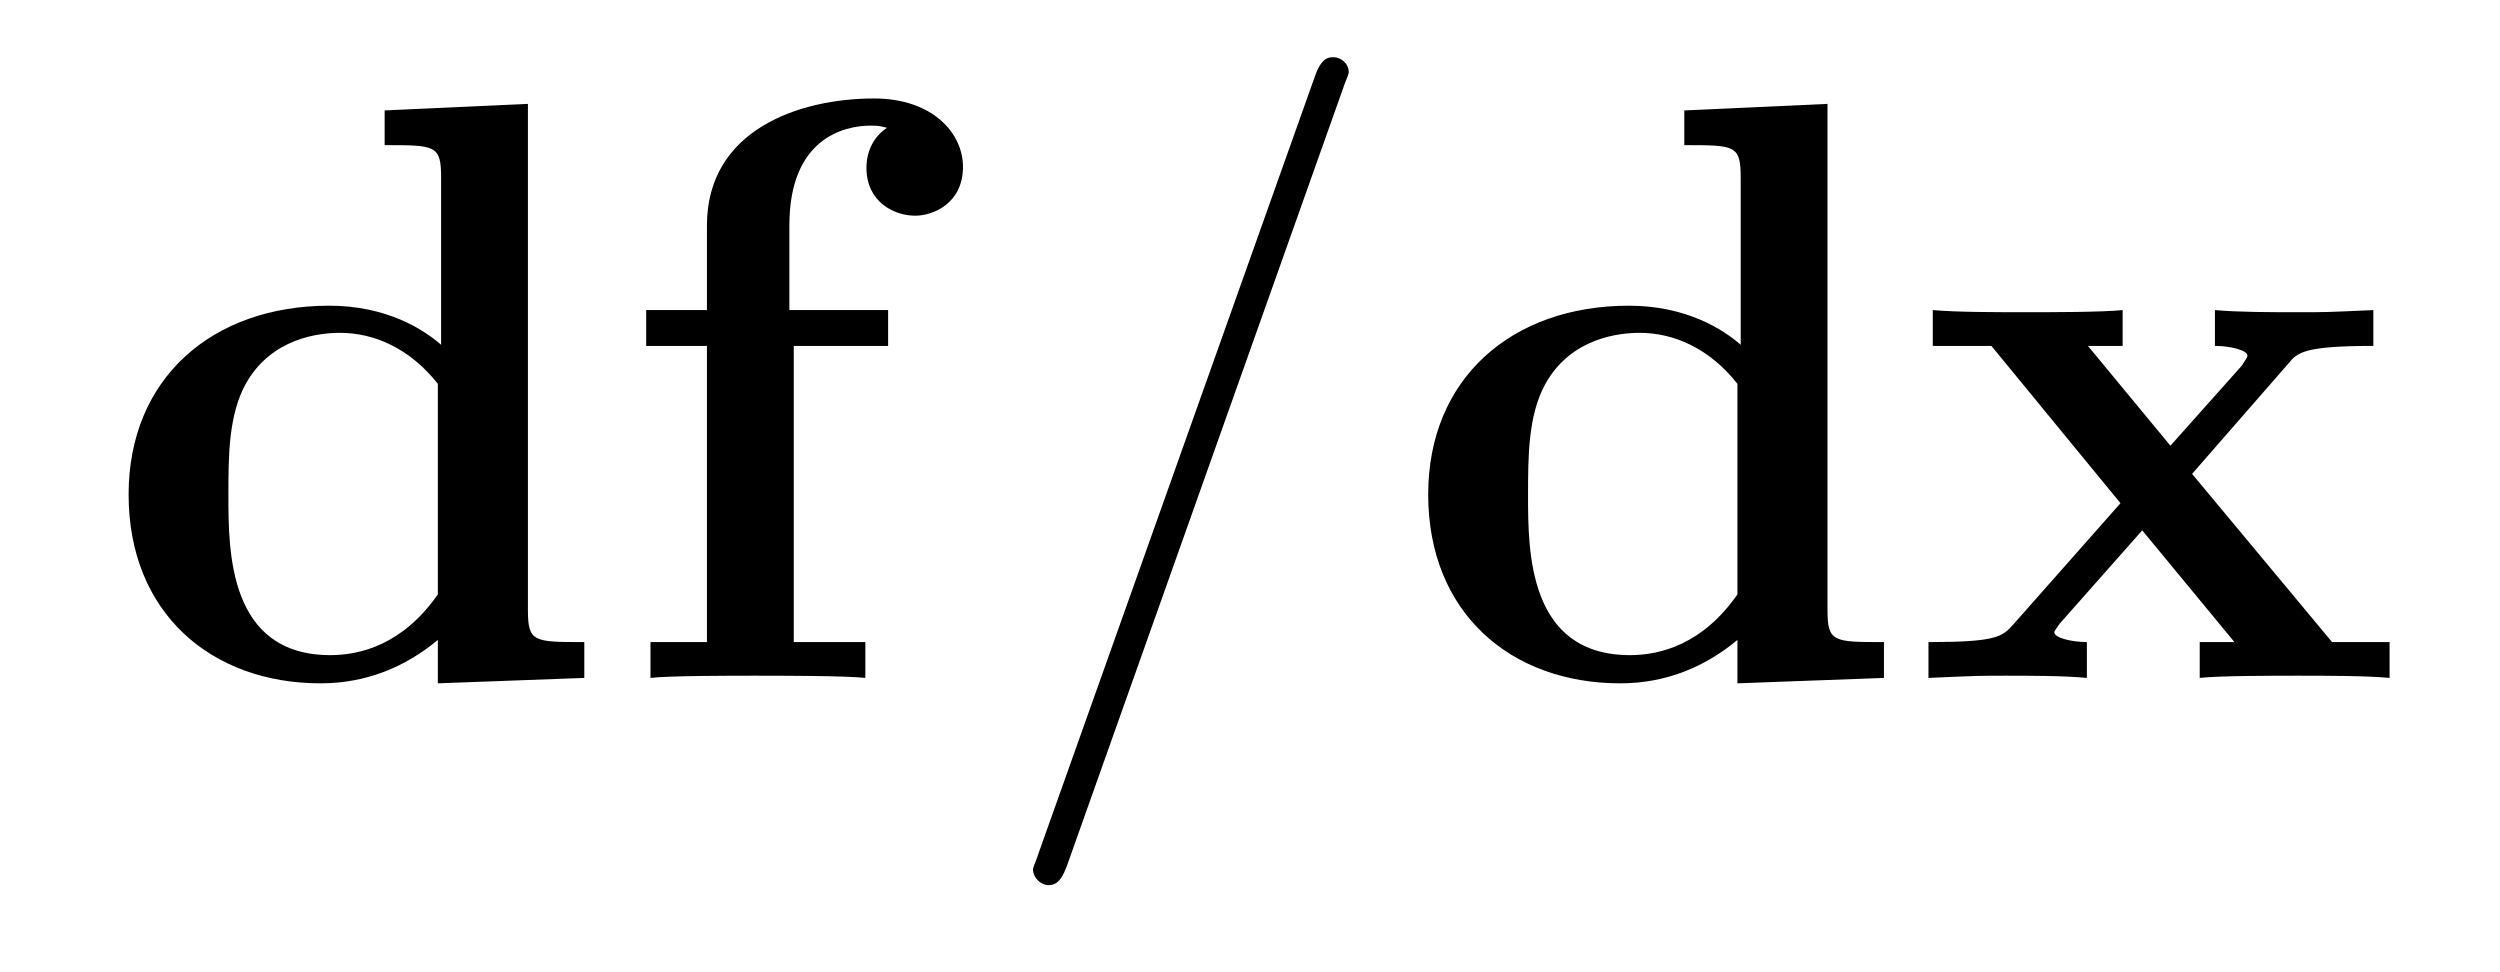 <?xml version='1.0'?>
<!-- This file was generated by dvisvgm 1.9.2 -->
<svg height='14pt' version='1.1' viewBox='0 -14 36 14' width='36pt' xmlns='http://www.w3.org/2000/svg' xmlns:xlink='http://www.w3.org/1999/xlink'>
<g id='page1'>
<g transform='matrix(1 0 0 1 -127 650)'>
<path d='M132.539 -662.41V-661.91C133.273 -661.91 133.352 -661.91 133.352 -661.441V-659.035C133.102 -659.254 132.57 -659.598 131.742 -659.598C130.055 -659.598 128.852 -658.551 128.852 -656.879C128.852 -655.176 130.039 -654.16 131.617 -654.16C132.273 -654.16 132.836 -654.395 133.305 -654.785V-654.16L135.414 -654.238V-654.754C134.68 -654.754 134.602 -654.754 134.602 -655.223V-662.504L132.539 -662.41ZM133.305 -655.441C132.805 -654.723 132.195 -654.566 131.758 -654.566C130.289 -654.566 130.289 -656.066 130.289 -656.863C130.289 -657.426 130.289 -658.02 130.539 -658.473C130.914 -659.145 131.617 -659.207 131.898 -659.207C132.383 -659.207 132.898 -658.988 133.305 -658.473V-655.441ZM138.43 -659.019H139.789V-659.535H138.367V-660.754C138.367 -662.004 139.148 -662.191 139.539 -662.191C139.68 -662.191 139.695 -662.176 139.773 -662.16C139.586 -662.035 139.477 -661.832 139.477 -661.582C139.477 -661.098 139.867 -660.894 140.18 -660.894C140.43 -660.894 140.867 -661.066 140.867 -661.598C140.867 -662.082 140.43 -662.582 139.586 -662.582C138.508 -662.582 137.18 -662.129 137.18 -660.754V-659.535H136.305V-659.019H137.18V-654.754H136.367V-654.238C136.633 -654.27 137.523 -654.27 137.867 -654.27C138.211 -654.27 139.18 -654.27 139.461 -654.238V-654.754H138.43V-659.019ZM139.914 -654.238' fill-rule='evenodd'/>
<path d='M146.344 -662.738C146.344 -662.754 146.422 -662.926 146.422 -662.957C146.422 -663.098 146.297 -663.176 146.203 -663.176C146.141 -663.176 146.031 -663.176 145.938 -662.91L141.953 -651.707C141.953 -651.691 141.875 -651.504 141.875 -651.488C141.875 -651.348 142 -651.254 142.094 -651.254C142.172 -651.254 142.266 -651.27 142.359 -651.519L146.344 -662.738ZM147.113 -654.238' fill-rule='evenodd'/>
<path d='M151.254 -662.41V-661.91C151.988 -661.91 152.066 -661.91 152.066 -661.441V-659.035C151.816 -659.254 151.285 -659.598 150.457 -659.598C148.77 -659.598 147.566 -658.551 147.566 -656.879C147.566 -655.176 148.754 -654.16 150.332 -654.16C150.988 -654.16 151.551 -654.395 152.019 -654.785V-654.16L154.129 -654.238V-654.754C153.395 -654.754 153.316 -654.754 153.316 -655.223V-662.504L151.254 -662.41ZM152.019 -655.441C151.52 -654.723 150.91 -654.566 150.473 -654.566C149.004 -654.566 149.004 -656.066 149.004 -656.863C149.004 -657.426 149.004 -658.02 149.254 -658.473C149.629 -659.145 150.332 -659.207 150.613 -659.207C151.098 -659.207 151.613 -658.988 152.019 -658.473V-655.441ZM158.566 -657.176L159.957 -658.77C160.082 -658.926 160.191 -659.019 161.176 -659.019V-659.535C160.504 -659.504 160.488 -659.504 160.082 -659.504C159.738 -659.504 159.223 -659.504 158.895 -659.535V-659.019C159.113 -659.019 159.363 -658.957 159.363 -658.879C159.363 -658.848 159.301 -658.77 159.285 -658.738L158.254 -657.582L157.066 -659.019H157.566V-659.535C157.285 -659.504 156.488 -659.504 156.16 -659.504C155.801 -659.504 155.16 -659.504 154.832 -659.535V-659.019H155.676L157.535 -656.754L155.988 -655.004C155.832 -654.832 155.754 -654.754 154.77 -654.754V-654.238C155.488 -654.27 155.504 -654.27 155.879 -654.27C156.223 -654.27 156.723 -654.27 157.051 -654.238V-654.754C156.832 -654.754 156.582 -654.816 156.582 -654.894C156.582 -654.91 156.582 -654.91 156.66 -655.02L157.848 -656.363L159.176 -654.754H158.676V-654.238C158.957 -654.27 159.754 -654.27 160.098 -654.27C160.457 -654.27 161.082 -654.27 161.41 -654.238V-654.754H160.582L158.566 -657.176ZM161.629 -654.238' fill-rule='evenodd'/>
</g>
</g>
</svg>
